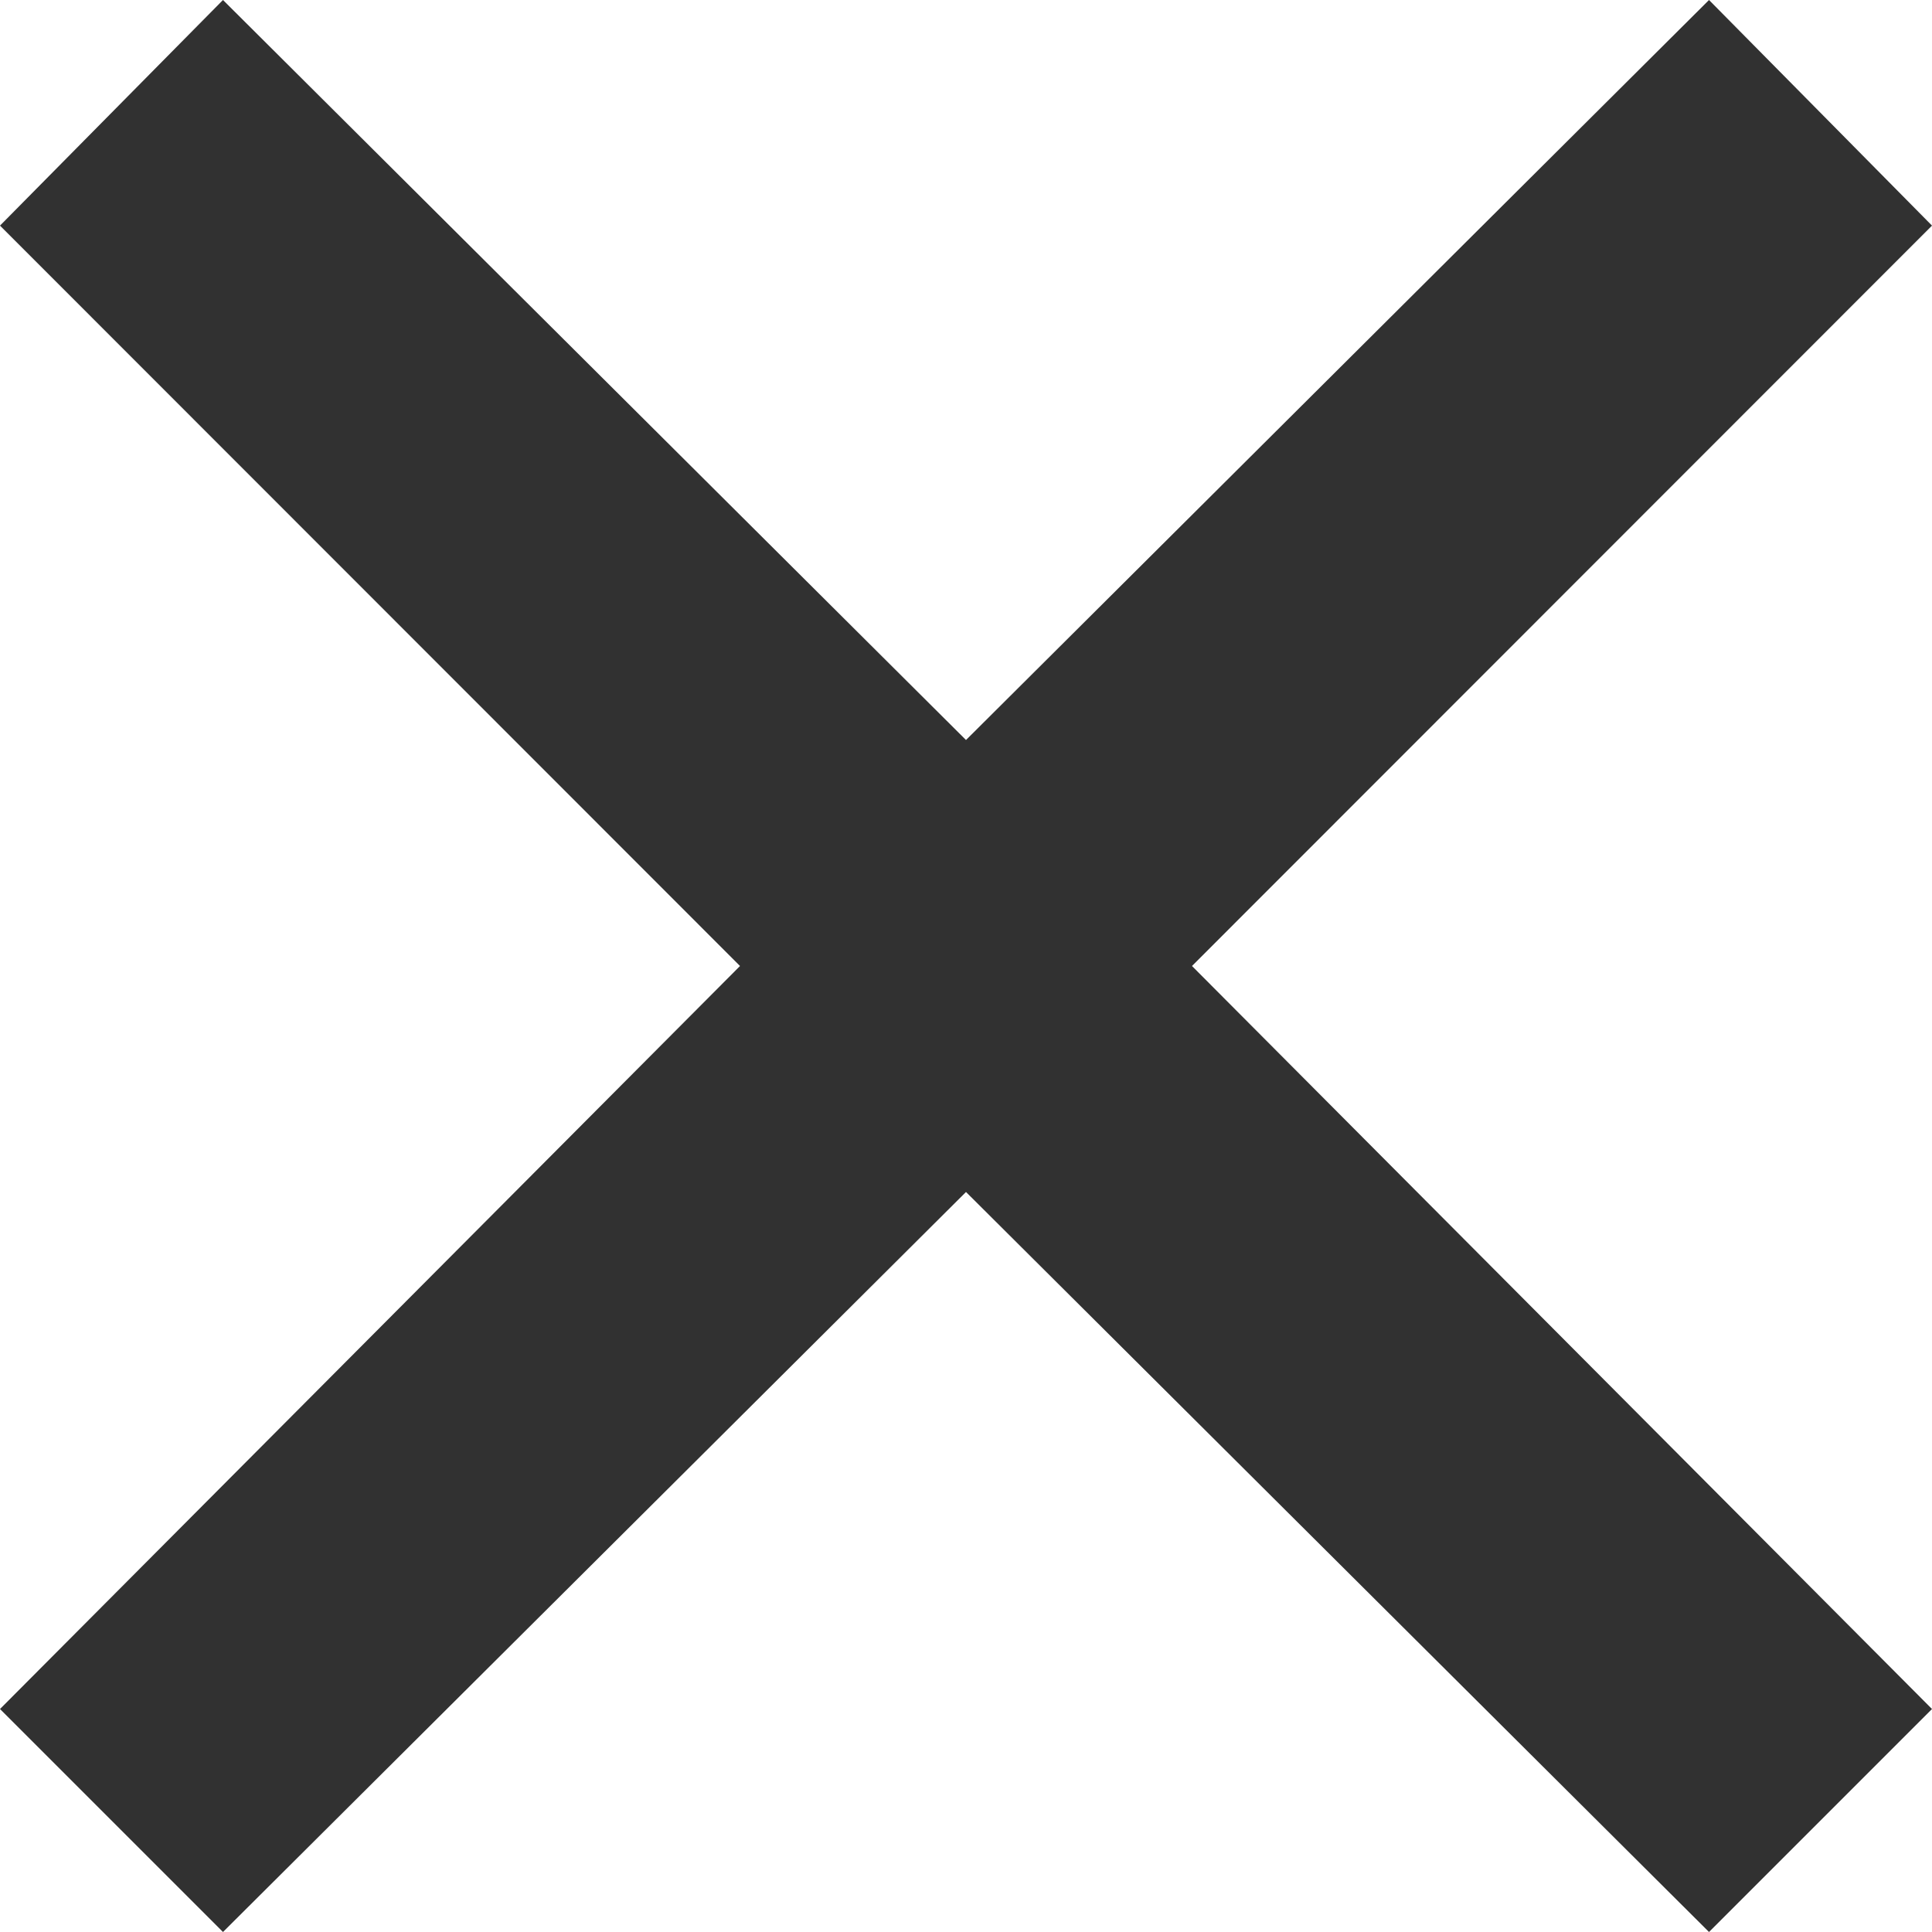 <svg viewBox="0 0 51.38 51.38" xmlns="http://www.w3.org/2000/svg"><path d="m45.45 0 5.93 6-19.68 19.69 19.68 19.76-5.93 5.93-19.76-19.68-19.76 19.68-5.93-5.93 19.68-19.76-19.68-19.69 5.93-6 19.76 19.68z" fill="#313131"/></svg>